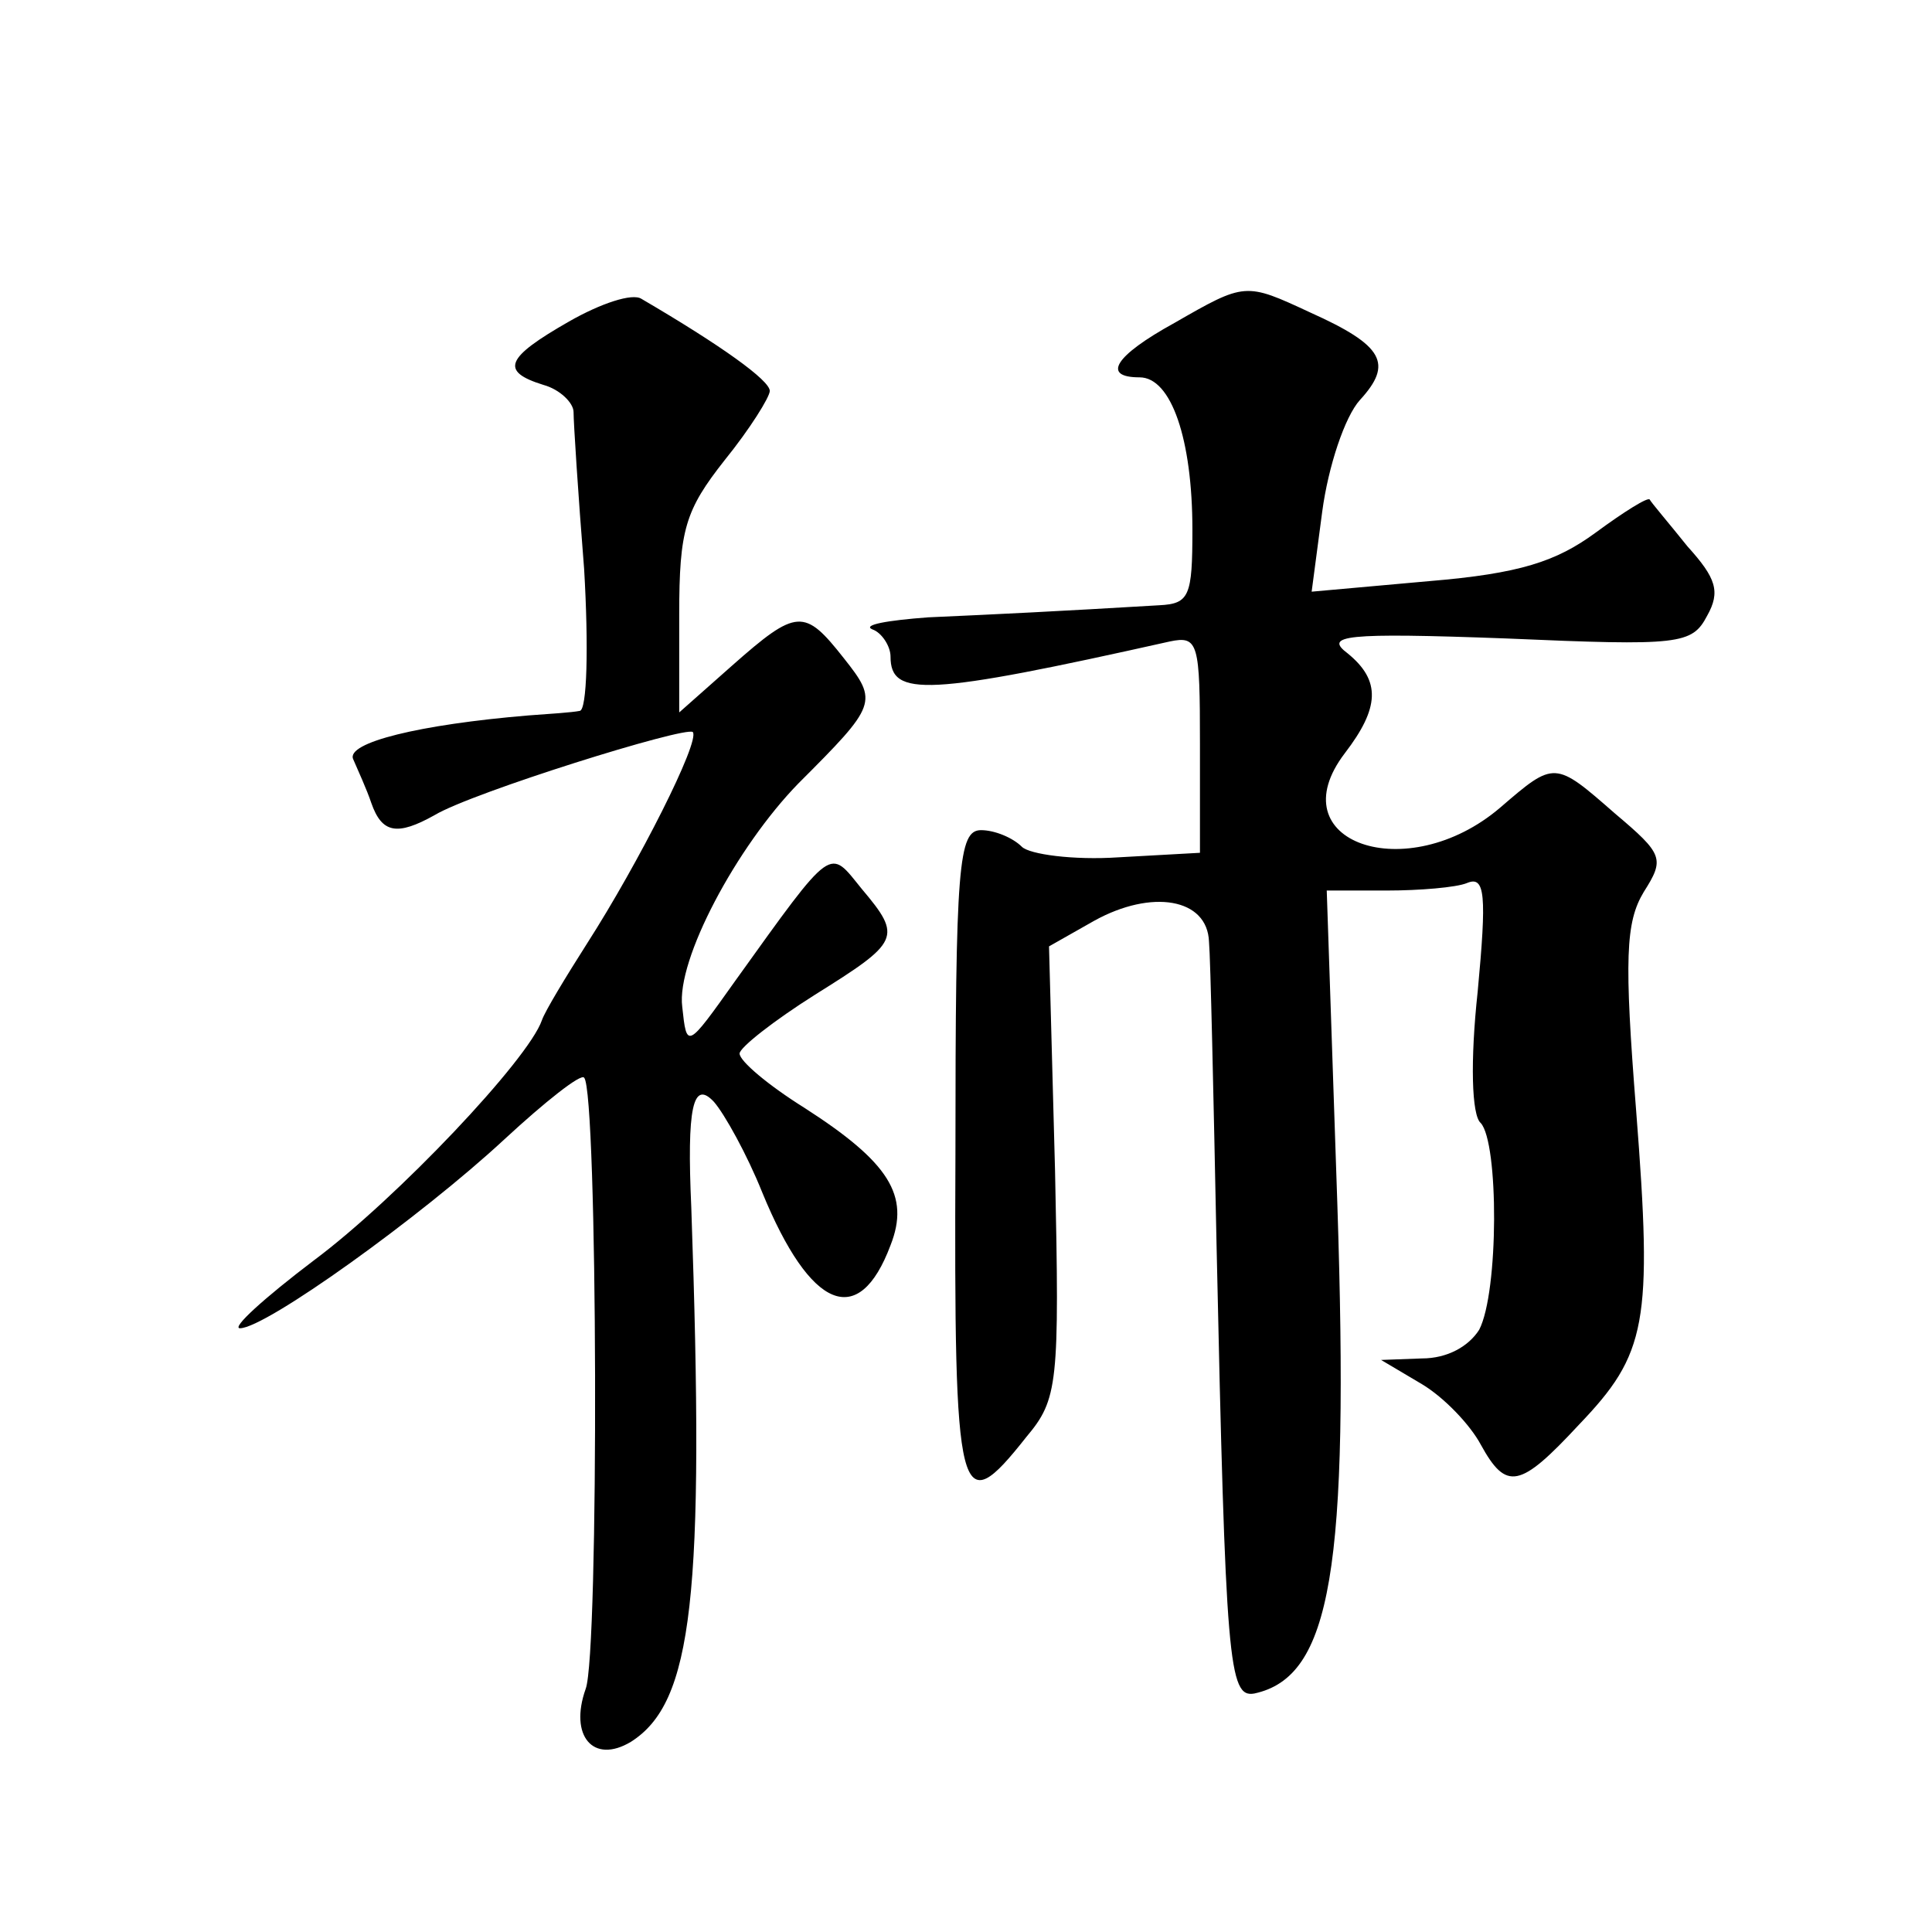 <?xml version="1.0" standalone="no"?>
<!DOCTYPE svg PUBLIC "-//W3C//DTD SVG 20010904//EN"
 "http://www.w3.org/TR/2001/REC-SVG-20010904/DTD/svg10.dtd">
<svg version="1.0" xmlns="http://www.w3.org/2000/svg"
 width="128pt" height="128pt" viewBox="0 0 128 128"
 preserveAspectRatio="xMidYMid meet">
<g transform="translate(0,128) scale(0.1,-0.1)"
fill="#0" stroke="none">
<path d="M377 1067 c-42 -24 -46 -33 -17 -42 11 -3 20 -12 20 -18 0 -7 3 -54 7
-104 3 -51 2 -94 -3 -94 -5 -1 -20 -2 -34 -3 -72 -6 -121 -18 -116 -29 3 -7 9 -20
12 -29 7 -20 17 -22 42 -8 25 15 166 59 171 55 5 -6 -36 -87 -70 -140 -14 -22 -28
-45 -30 -51 -9 -26 -96 -118 -151 -159 -33 -25 -55 -45 -49 -45 17 0 120 74 175
125 27 25 51 44 53 41 9 -9 10 -382 1 -405 -11 -31 5 -50 30 -35 41 26 49 96 40
354 -3 66 1 85 15 70 7 -8 22 -35 32 -60 32 -78 64 -91 85 -35 13 33 -1 55 -57
91 -24 15 -43 31 -43 36 0 4 23 22 50 39 56 35 58 38 31 70 -22 27 -18 31 -84 -61
-32 -45 -32 -45 -35 -17 -4 31 36 106 77 148 52 52 53 54 30 83 -26 33 -31 33 -74
-5 l-35 -31 0 65 c0 56 4 69 30 102 17 21 30 42 30 46 0 7 -32 30 -85 61 -6 4 -27
-3 -48 -15z M778 1066 c-40 -22 -48 -36 -23 -36 21 0 35 -41 35 -101 0 -44 -2 -49
-22 -50 -67 -4 -108 -6 -153 -8 -27 -2 -44 -5 -37 -8 6 -2 12 -11 12 -18 0 -27
24 -26 185 10 19 4 20 -1 20 -68 l0 -72 -54 -3 c-30 -2 -59 2 -64 7 -6 6 -18 11
-27 11 -15 0 -17 -23 -17 -215 -1 -232 2 -244 47 -187 21 25 22 35 19 176 l-4 149
30 17 c38 21 75 15 76 -14 1 -11 3 -102 5 -201 6 -277 8 -300 25 -297 51 11 63
82 55 325 l-7 207 40 0 c21 0 46 2 53 5 12 5 13 -8 7 -72 -5 -46 -4 -82 2 -87 12
-13 12 -112 -1 -137 -7 -11 -21 -19 -38 -19 l-27 -1 27 -16 c15 -9 32 -27 39 -40
17 -31 26 -29 65 13 45 47 49 67 38 208 -8 101 -7 125 5 145 14 22 13 25 -19 52
-40 35 -40 35 -76 4 -62 -53 -148 -23 -103 36 23 30 24 48 2 66 -16 12 -3 14 105
10 115 -5 123 -4 133 15 9 16 6 25 -13 46 -12 15 -24 29 -25 31 -1 2 -17 -8 -36
-22 -26 -19 -50 -27 -110 -32 l-78 -7 7 53 c4 30 15 63 25 74 22 24 16 36 -33 58
-43 20 -43 20 -90 -7z"/>
</g>
</svg>
